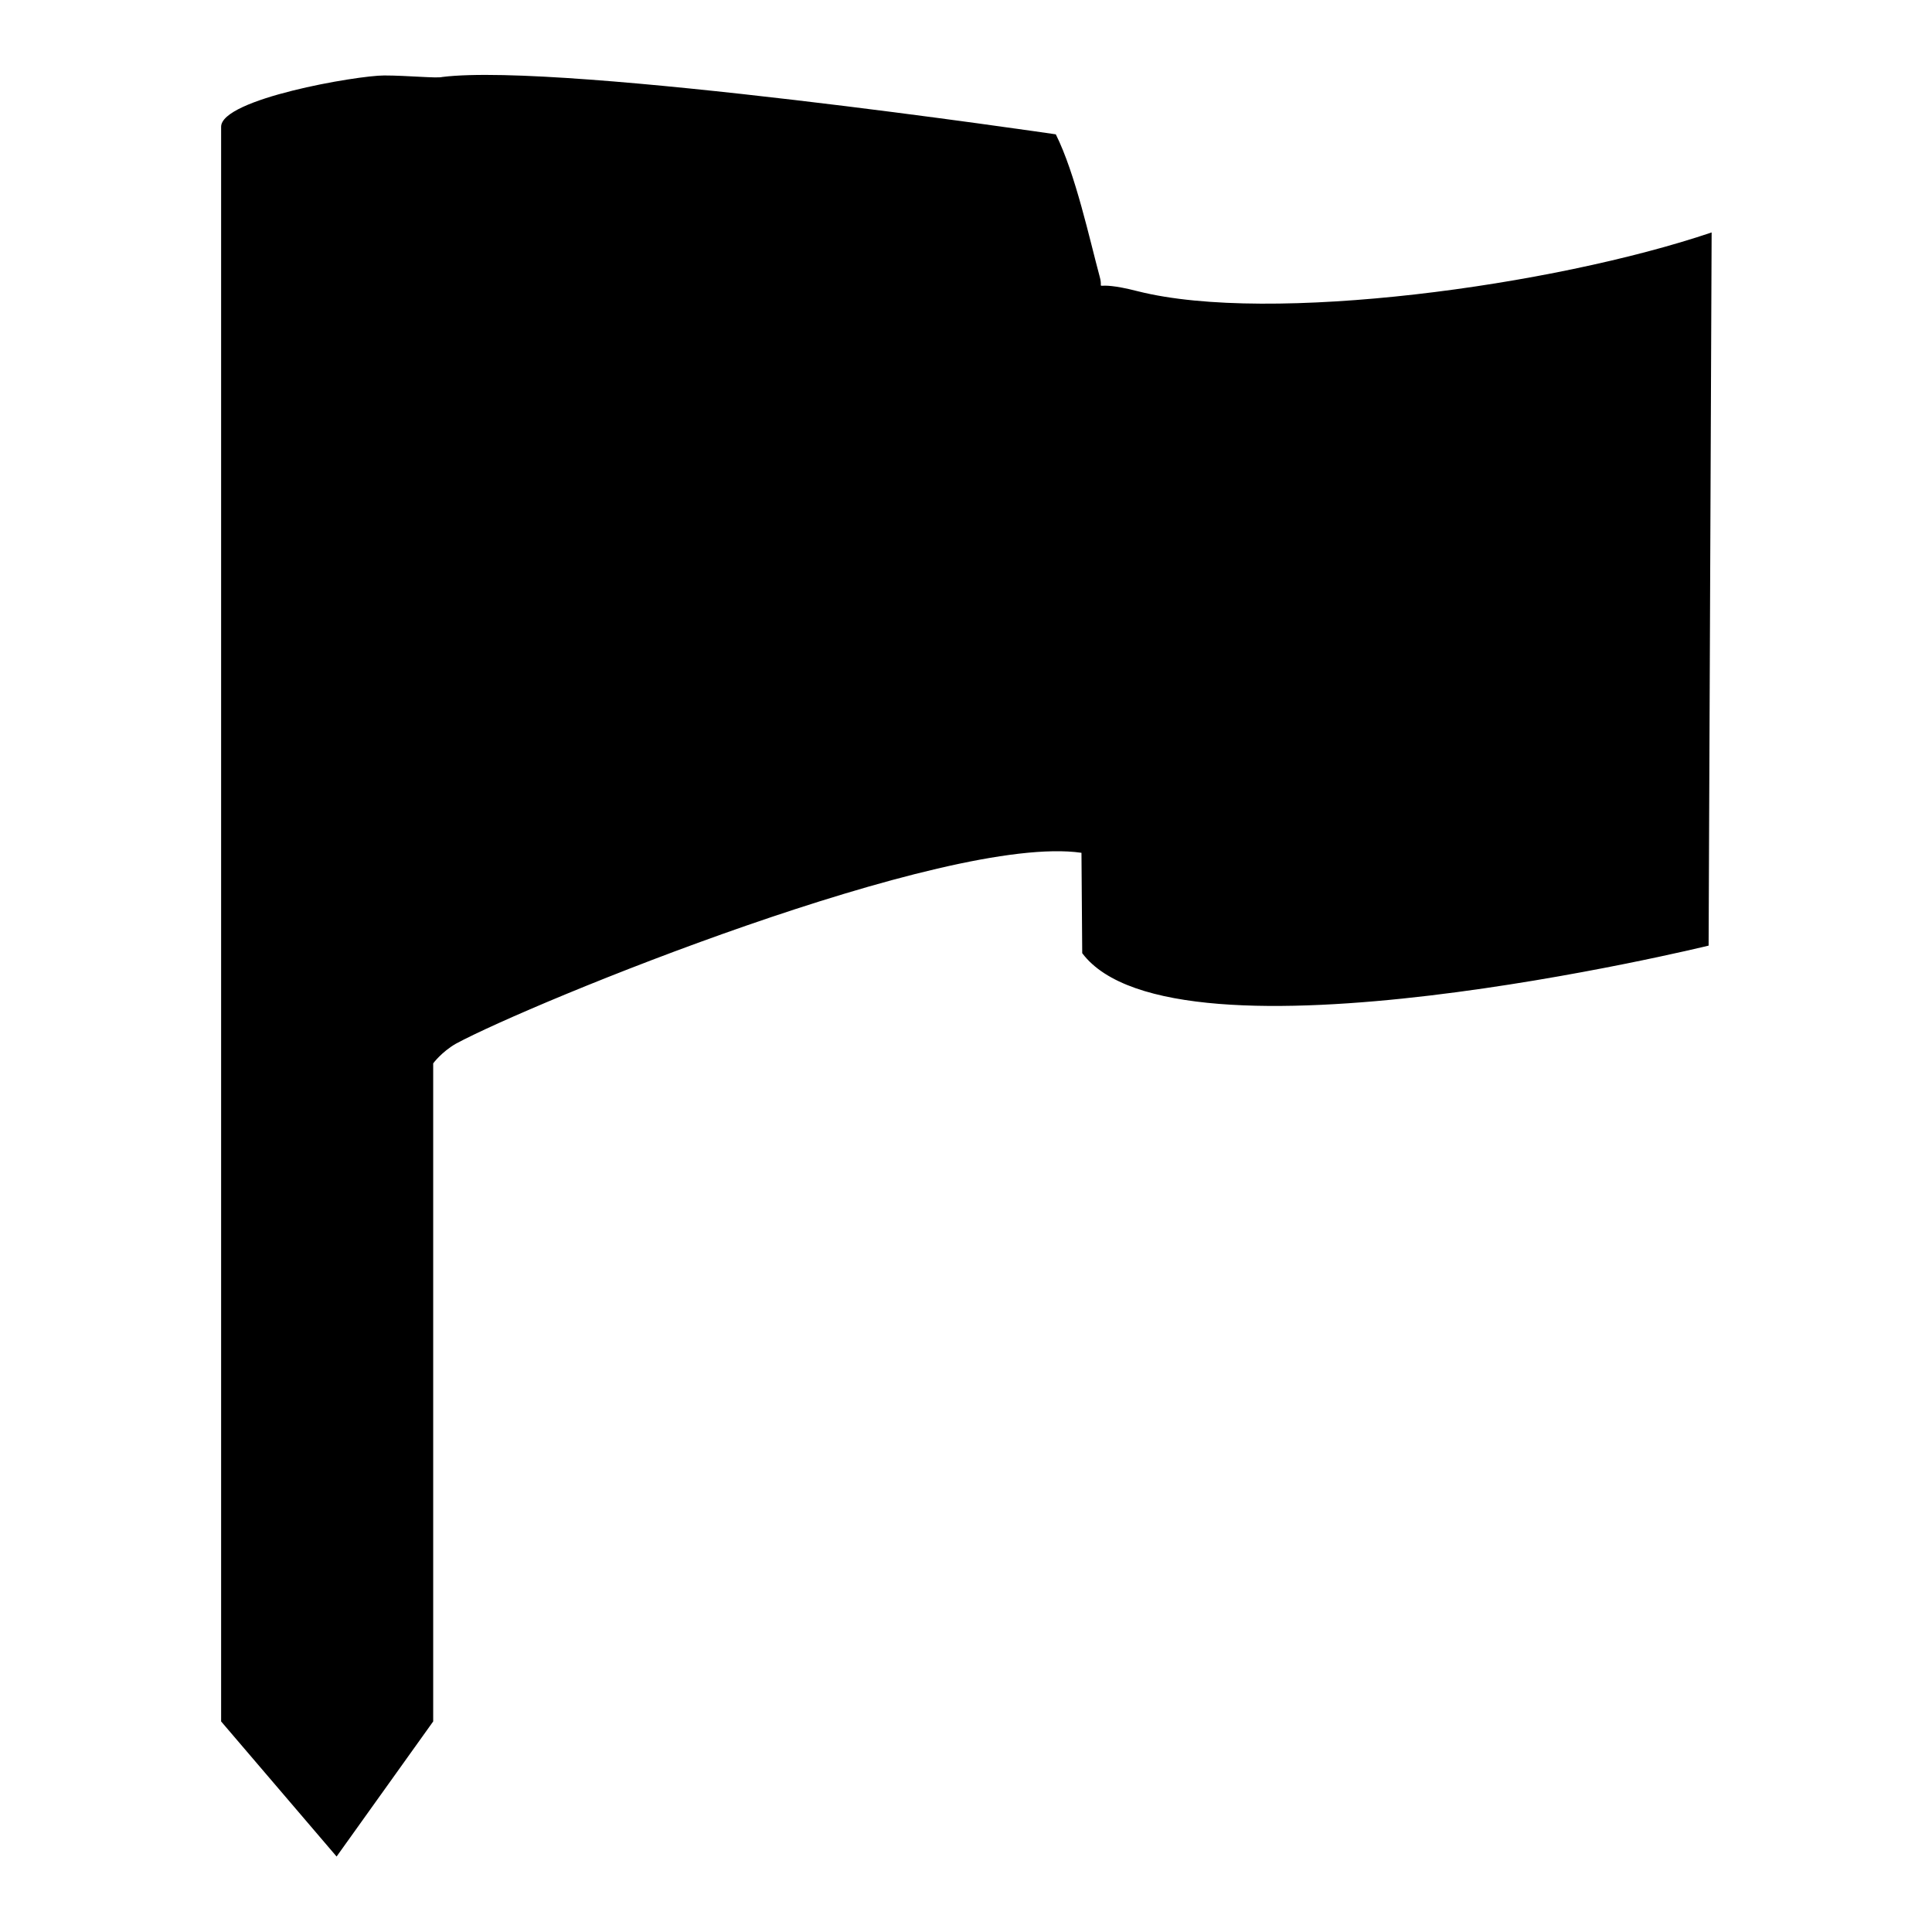 <?xml version="1.0" encoding="utf-8"?>
<!-- Svg Vector Icons : http://www.onlinewebfonts.com/icon -->
<!DOCTYPE svg PUBLIC "-//W3C//DTD SVG 1.1//EN" "http://www.w3.org/Graphics/SVG/1.1/DTD/svg11.dtd">
<svg version="1.1" xmlns="http://www.w3.org/2000/svg" xmlns:xlink="http://www.w3.org/1999/xlink" x="0px" y="0px" viewBox="0 0 256 256" enable-background="new 0 0 256 256" xml:space="preserve">
<g><g><path fill="#000000" d="M50.9,10c-3.6,0-21.6,3.1-21.6,6.8v211.3L44.6,246l12.8-17.9v-87.2c0,0,1.1-1.5,3-2.6c10-5.4,65-27.9,82.9-25.3l0.1,13.3c12.2,16.3,83-1,83-1l0.4-94.5c-21,7.1-58.5,12.2-76,7.8c-6.6-1.7-4.4,0.4-5.1-2c-1.3-4.8-3.2-13.6-5.8-18.8c0,0-65.2-9.6-81.3-7.6C57.9,10.4,54,10,50.9,10z M57.4,26.8v102.1c0,0,1.5,0.8,2.2-0.9c13.7-34.1,19.1-83.9,0-100.2C58,23.2,57.4,26.3,57.4,26.8z"/></g></g>
</svg>